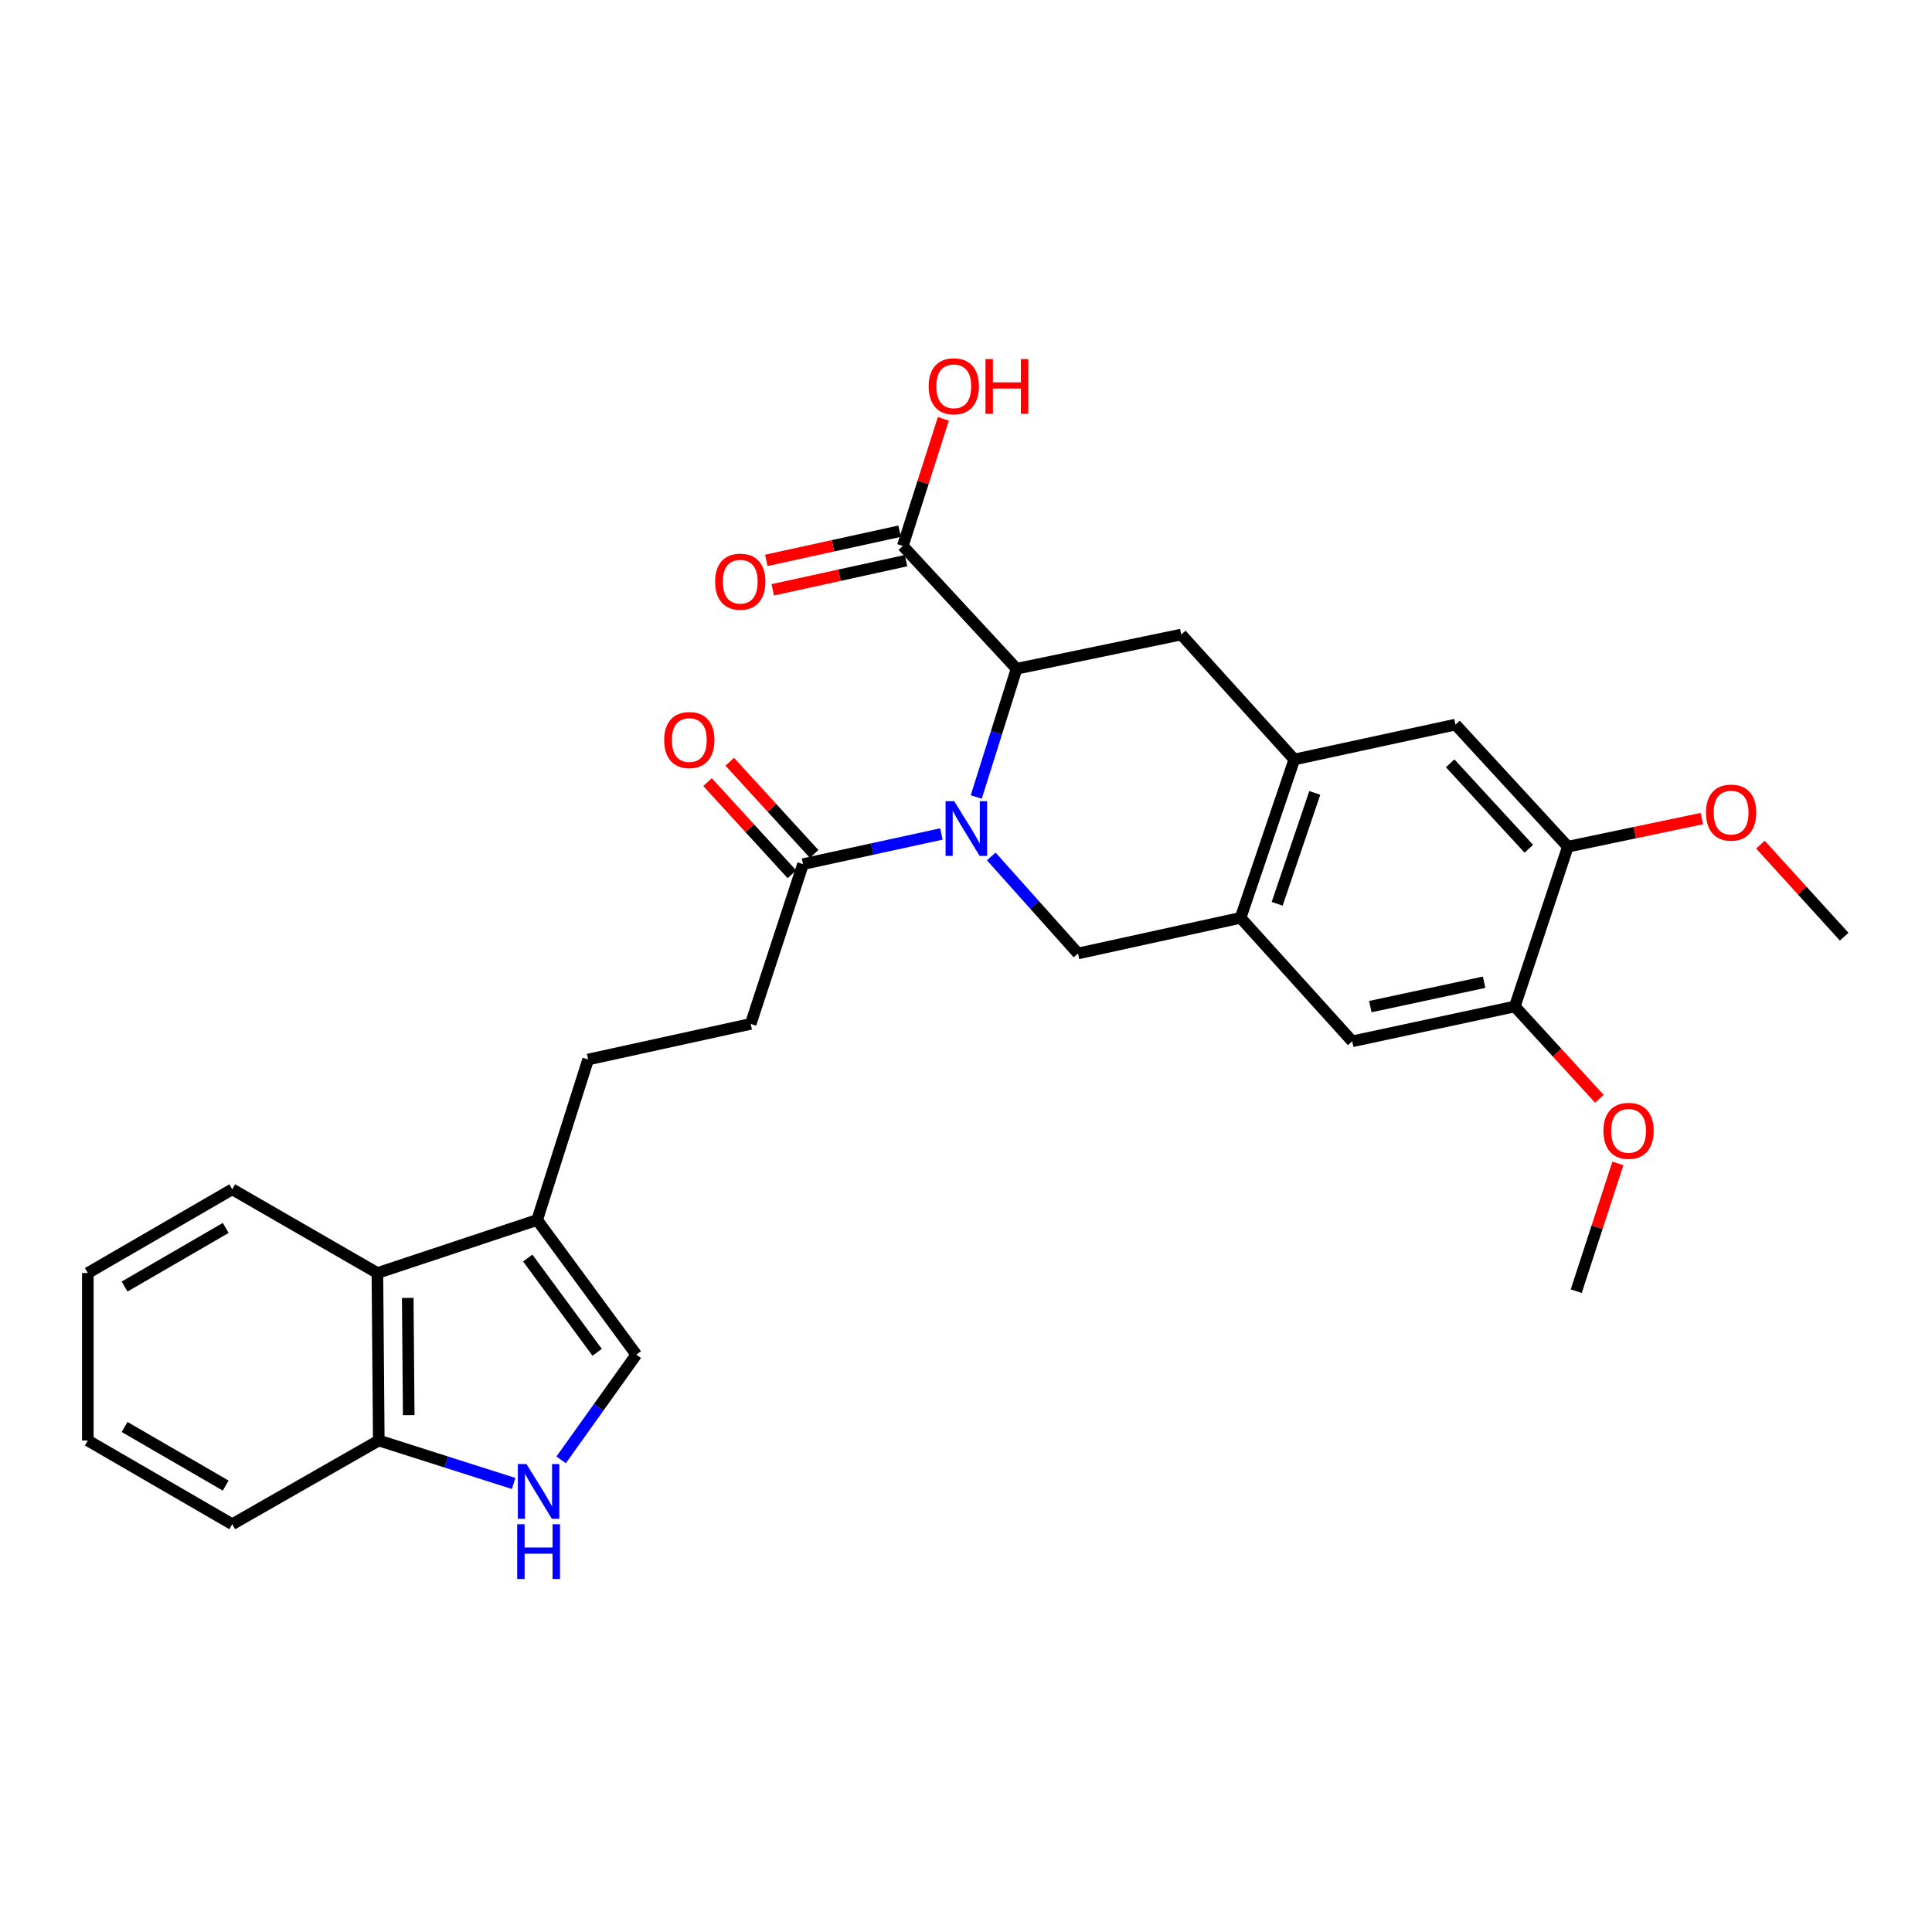 <?xml version='1.0' encoding='iso-8859-1'?>
<svg version='1.1' baseProfile='full'
              xmlns='http://www.w3.org/2000/svg'
                      xmlns:rdkit='http://www.rdkit.org/xml'
                      xmlns:xlink='http://www.w3.org/1999/xlink'
                  xml:space='preserve'
width='1000px' height='1000px' viewBox='0 0 1000 1000'>
<!-- END OF HEADER -->
<rect style='opacity:1.0;fill:#FFFFFF;stroke:none' width='1000' height='1000' x='0' y='0'> </rect>
<path class='bond-0' d='M 505.307,412.523 L 515.741,379.335' style='fill:none;fill-rule:evenodd;stroke:#0000FF;stroke-width:6px;stroke-linecap:butt;stroke-linejoin:miter;stroke-opacity:1' />
<path class='bond-0' d='M 515.741,379.335 L 526.176,346.146' style='fill:none;fill-rule:evenodd;stroke:#000000;stroke-width:6px;stroke-linecap:butt;stroke-linejoin:miter;stroke-opacity:1' />
<path class='bond-1' d='M 513.081,443.292 L 535.525,468.401' style='fill:none;fill-rule:evenodd;stroke:#0000FF;stroke-width:6px;stroke-linecap:butt;stroke-linejoin:miter;stroke-opacity:1' />
<path class='bond-1' d='M 535.525,468.401 L 557.968,493.51' style='fill:none;fill-rule:evenodd;stroke:#000000;stroke-width:6px;stroke-linecap:butt;stroke-linejoin:miter;stroke-opacity:1' />
<path class='bond-2' d='M 487.271,431.662 L 451.46,439.466' style='fill:none;fill-rule:evenodd;stroke:#0000FF;stroke-width:6px;stroke-linecap:butt;stroke-linejoin:miter;stroke-opacity:1' />
<path class='bond-2' d='M 451.46,439.466 L 415.649,447.269' style='fill:none;fill-rule:evenodd;stroke:#000000;stroke-width:6px;stroke-linecap:butt;stroke-linejoin:miter;stroke-opacity:1' />
<path class='bond-6' d='M 526.176,346.146 L 611.411,328.439' style='fill:none;fill-rule:evenodd;stroke:#000000;stroke-width:6px;stroke-linecap:butt;stroke-linejoin:miter;stroke-opacity:1' />
<path class='bond-9' d='M 526.176,346.146 L 467.298,282.571' style='fill:none;fill-rule:evenodd;stroke:#000000;stroke-width:6px;stroke-linecap:butt;stroke-linejoin:miter;stroke-opacity:1' />
<path class='bond-3' d='M 557.968,493.51 L 642.12,475.074' style='fill:none;fill-rule:evenodd;stroke:#000000;stroke-width:6px;stroke-linecap:butt;stroke-linejoin:miter;stroke-opacity:1' />
<path class='bond-16' d='M 415.649,447.269 L 388.563,529.974' style='fill:none;fill-rule:evenodd;stroke:#000000;stroke-width:6px;stroke-linecap:butt;stroke-linejoin:miter;stroke-opacity:1' />
<path class='bond-18' d='M 421.403,442.002 L 399.562,418.142' style='fill:none;fill-rule:evenodd;stroke:#000000;stroke-width:6px;stroke-linecap:butt;stroke-linejoin:miter;stroke-opacity:1' />
<path class='bond-18' d='M 399.562,418.142 L 377.722,394.282' style='fill:none;fill-rule:evenodd;stroke:#FF0000;stroke-width:6px;stroke-linecap:butt;stroke-linejoin:miter;stroke-opacity:1' />
<path class='bond-18' d='M 409.895,452.536 L 388.054,428.676' style='fill:none;fill-rule:evenodd;stroke:#000000;stroke-width:6px;stroke-linecap:butt;stroke-linejoin:miter;stroke-opacity:1' />
<path class='bond-18' d='M 388.054,428.676 L 366.214,404.816' style='fill:none;fill-rule:evenodd;stroke:#FF0000;stroke-width:6px;stroke-linecap:butt;stroke-linejoin:miter;stroke-opacity:1' />
<path class='bond-4' d='M 642.12,475.074 L 669.933,393.098' style='fill:none;fill-rule:evenodd;stroke:#000000;stroke-width:6px;stroke-linecap:butt;stroke-linejoin:miter;stroke-opacity:1' />
<path class='bond-4' d='M 661.066,467.79 L 680.535,410.407' style='fill:none;fill-rule:evenodd;stroke:#000000;stroke-width:6px;stroke-linecap:butt;stroke-linejoin:miter;stroke-opacity:1' />
<path class='bond-12' d='M 642.12,475.074 L 699.914,538.988' style='fill:none;fill-rule:evenodd;stroke:#000000;stroke-width:6px;stroke-linecap:butt;stroke-linejoin:miter;stroke-opacity:1' />
<path class='bond-11' d='M 669.933,393.098 L 753.357,375.043' style='fill:none;fill-rule:evenodd;stroke:#000000;stroke-width:6px;stroke-linecap:butt;stroke-linejoin:miter;stroke-opacity:1' />
<path class='bond-29' d='M 669.933,393.098 L 611.411,328.439' style='fill:none;fill-rule:evenodd;stroke:#000000;stroke-width:6px;stroke-linecap:butt;stroke-linejoin:miter;stroke-opacity:1' />
<path class='bond-5' d='M 290.442,755.624 L 309.895,728.394' style='fill:none;fill-rule:evenodd;stroke:#0000FF;stroke-width:6px;stroke-linecap:butt;stroke-linejoin:miter;stroke-opacity:1' />
<path class='bond-5' d='M 309.895,728.394 L 329.347,701.164' style='fill:none;fill-rule:evenodd;stroke:#000000;stroke-width:6px;stroke-linecap:butt;stroke-linejoin:miter;stroke-opacity:1' />
<path class='bond-31' d='M 265.863,767.845 L 230.961,756.723' style='fill:none;fill-rule:evenodd;stroke:#0000FF;stroke-width:6px;stroke-linecap:butt;stroke-linejoin:miter;stroke-opacity:1' />
<path class='bond-31' d='M 230.961,756.723 L 196.06,745.602' style='fill:none;fill-rule:evenodd;stroke:#000000;stroke-width:6px;stroke-linecap:butt;stroke-linejoin:miter;stroke-opacity:1' />
<path class='bond-7' d='M 278.036,631.46 L 304.42,548.392' style='fill:none;fill-rule:evenodd;stroke:#000000;stroke-width:6px;stroke-linecap:butt;stroke-linejoin:miter;stroke-opacity:1' />
<path class='bond-8' d='M 278.036,631.46 L 329.347,701.164' style='fill:none;fill-rule:evenodd;stroke:#000000;stroke-width:6px;stroke-linecap:butt;stroke-linejoin:miter;stroke-opacity:1' />
<path class='bond-8' d='M 273.169,651.165 L 309.086,699.957' style='fill:none;fill-rule:evenodd;stroke:#000000;stroke-width:6px;stroke-linecap:butt;stroke-linejoin:miter;stroke-opacity:1' />
<path class='bond-10' d='M 278.036,631.46 L 195.34,658.919' style='fill:none;fill-rule:evenodd;stroke:#000000;stroke-width:6px;stroke-linecap:butt;stroke-linejoin:miter;stroke-opacity:1' />
<path class='bond-19' d='M 465.63,274.95 L 431.135,282.501' style='fill:none;fill-rule:evenodd;stroke:#000000;stroke-width:6px;stroke-linecap:butt;stroke-linejoin:miter;stroke-opacity:1' />
<path class='bond-19' d='M 431.135,282.501 L 396.64,290.052' style='fill:none;fill-rule:evenodd;stroke:#FF0000;stroke-width:6px;stroke-linecap:butt;stroke-linejoin:miter;stroke-opacity:1' />
<path class='bond-19' d='M 468.966,290.191 L 434.471,297.742' style='fill:none;fill-rule:evenodd;stroke:#000000;stroke-width:6px;stroke-linecap:butt;stroke-linejoin:miter;stroke-opacity:1' />
<path class='bond-19' d='M 434.471,297.742 L 399.976,305.292' style='fill:none;fill-rule:evenodd;stroke:#FF0000;stroke-width:6px;stroke-linecap:butt;stroke-linejoin:miter;stroke-opacity:1' />
<path class='bond-20' d='M 467.298,282.571 L 477.789,249.684' style='fill:none;fill-rule:evenodd;stroke:#000000;stroke-width:6px;stroke-linecap:butt;stroke-linejoin:miter;stroke-opacity:1' />
<path class='bond-20' d='M 477.789,249.684 L 488.281,216.797' style='fill:none;fill-rule:evenodd;stroke:#FF0000;stroke-width:6px;stroke-linecap:butt;stroke-linejoin:miter;stroke-opacity:1' />
<path class='bond-15' d='M 195.34,658.919 L 196.06,745.602' style='fill:none;fill-rule:evenodd;stroke:#000000;stroke-width:6px;stroke-linecap:butt;stroke-linejoin:miter;stroke-opacity:1' />
<path class='bond-15' d='M 211.049,671.792 L 211.553,732.47' style='fill:none;fill-rule:evenodd;stroke:#000000;stroke-width:6px;stroke-linecap:butt;stroke-linejoin:miter;stroke-opacity:1' />
<path class='bond-23' d='M 195.34,658.919 L 120.211,615.582' style='fill:none;fill-rule:evenodd;stroke:#000000;stroke-width:6px;stroke-linecap:butt;stroke-linejoin:miter;stroke-opacity:1' />
<path class='bond-30' d='M 753.357,375.043 L 811.524,438.238' style='fill:none;fill-rule:evenodd;stroke:#000000;stroke-width:6px;stroke-linecap:butt;stroke-linejoin:miter;stroke-opacity:1' />
<path class='bond-30' d='M 750.603,395.088 L 791.32,439.324' style='fill:none;fill-rule:evenodd;stroke:#000000;stroke-width:6px;stroke-linecap:butt;stroke-linejoin:miter;stroke-opacity:1' />
<path class='bond-13' d='M 699.914,538.988 L 784.066,520.951' style='fill:none;fill-rule:evenodd;stroke:#000000;stroke-width:6px;stroke-linecap:butt;stroke-linejoin:miter;stroke-opacity:1' />
<path class='bond-13' d='M 709.267,521.027 L 768.174,508.401' style='fill:none;fill-rule:evenodd;stroke:#000000;stroke-width:6px;stroke-linecap:butt;stroke-linejoin:miter;stroke-opacity:1' />
<path class='bond-14' d='M 784.066,520.951 L 811.524,438.238' style='fill:none;fill-rule:evenodd;stroke:#000000;stroke-width:6px;stroke-linecap:butt;stroke-linejoin:miter;stroke-opacity:1' />
<path class='bond-22' d='M 784.066,520.951 L 805.949,544.844' style='fill:none;fill-rule:evenodd;stroke:#000000;stroke-width:6px;stroke-linecap:butt;stroke-linejoin:miter;stroke-opacity:1' />
<path class='bond-22' d='M 805.949,544.844 L 827.833,568.738' style='fill:none;fill-rule:evenodd;stroke:#FF0000;stroke-width:6px;stroke-linecap:butt;stroke-linejoin:miter;stroke-opacity:1' />
<path class='bond-21' d='M 811.524,438.238 L 846.195,430.969' style='fill:none;fill-rule:evenodd;stroke:#000000;stroke-width:6px;stroke-linecap:butt;stroke-linejoin:miter;stroke-opacity:1' />
<path class='bond-21' d='M 846.195,430.969 L 880.865,423.7' style='fill:none;fill-rule:evenodd;stroke:#FF0000;stroke-width:6px;stroke-linecap:butt;stroke-linejoin:miter;stroke-opacity:1' />
<path class='bond-24' d='M 196.06,745.602 L 120.211,788.939' style='fill:none;fill-rule:evenodd;stroke:#000000;stroke-width:6px;stroke-linecap:butt;stroke-linejoin:miter;stroke-opacity:1' />
<path class='bond-17' d='M 388.563,529.974 L 304.42,548.392' style='fill:none;fill-rule:evenodd;stroke:#000000;stroke-width:6px;stroke-linecap:butt;stroke-linejoin:miter;stroke-opacity:1' />
<path class='bond-25' d='M 911.197,437.194 L 932.871,461.009' style='fill:none;fill-rule:evenodd;stroke:#FF0000;stroke-width:6px;stroke-linecap:butt;stroke-linejoin:miter;stroke-opacity:1' />
<path class='bond-25' d='M 932.871,461.009 L 954.545,484.825' style='fill:none;fill-rule:evenodd;stroke:#000000;stroke-width:6px;stroke-linecap:butt;stroke-linejoin:miter;stroke-opacity:1' />
<path class='bond-26' d='M 837.419,602.182 L 826.639,635.248' style='fill:none;fill-rule:evenodd;stroke:#FF0000;stroke-width:6px;stroke-linecap:butt;stroke-linejoin:miter;stroke-opacity:1' />
<path class='bond-26' d='M 826.639,635.248 L 815.858,668.314' style='fill:none;fill-rule:evenodd;stroke:#000000;stroke-width:6px;stroke-linecap:butt;stroke-linejoin:miter;stroke-opacity:1' />
<path class='bond-27' d='M 120.211,615.582 L 45.455,658.919' style='fill:none;fill-rule:evenodd;stroke:#000000;stroke-width:6px;stroke-linecap:butt;stroke-linejoin:miter;stroke-opacity:1' />
<path class='bond-27' d='M 116.822,635.58 L 64.493,665.916' style='fill:none;fill-rule:evenodd;stroke:#000000;stroke-width:6px;stroke-linecap:butt;stroke-linejoin:miter;stroke-opacity:1' />
<path class='bond-32' d='M 120.211,788.939 L 45.455,745.602' style='fill:none;fill-rule:evenodd;stroke:#000000;stroke-width:6px;stroke-linecap:butt;stroke-linejoin:miter;stroke-opacity:1' />
<path class='bond-32' d='M 116.822,768.941 L 64.493,738.605' style='fill:none;fill-rule:evenodd;stroke:#000000;stroke-width:6px;stroke-linecap:butt;stroke-linejoin:miter;stroke-opacity:1' />
<path class='bond-28' d='M 45.455,658.919 L 45.455,745.602' style='fill:none;fill-rule:evenodd;stroke:#000000;stroke-width:6px;stroke-linecap:butt;stroke-linejoin:miter;stroke-opacity:1' />
<path  class='atom-0' d='M 493.913 414.691
L 503.193 429.691
Q 504.113 431.171, 505.593 433.851
Q 507.073 436.531, 507.153 436.691
L 507.153 414.691
L 510.913 414.691
L 510.913 443.011
L 507.033 443.011
L 497.073 426.611
Q 495.913 424.691, 494.673 422.491
Q 493.473 420.291, 493.113 419.611
L 493.113 443.011
L 489.433 443.011
L 489.433 414.691
L 493.913 414.691
' fill='#0000FF'/>
<path  class='atom-6' d='M 272.513 757.799
L 281.793 772.799
Q 282.713 774.279, 284.193 776.959
Q 285.673 779.639, 285.753 779.799
L 285.753 757.799
L 289.513 757.799
L 289.513 786.119
L 285.633 786.119
L 275.673 769.719
Q 274.513 767.799, 273.273 765.599
Q 272.073 763.399, 271.713 762.719
L 271.713 786.119
L 268.033 786.119
L 268.033 757.799
L 272.513 757.799
' fill='#0000FF'/>
<path  class='atom-6' d='M 267.693 788.951
L 271.533 788.951
L 271.533 800.991
L 286.013 800.991
L 286.013 788.951
L 289.853 788.951
L 289.853 817.271
L 286.013 817.271
L 286.013 804.191
L 271.533 804.191
L 271.533 817.271
L 267.693 817.271
L 267.693 788.951
' fill='#0000FF'/>
<path  class='atom-19' d='M 343.788 383.045
Q 343.788 376.245, 347.148 372.445
Q 350.508 368.645, 356.788 368.645
Q 363.068 368.645, 366.428 372.445
Q 369.788 376.245, 369.788 383.045
Q 369.788 389.925, 366.388 393.845
Q 362.988 397.725, 356.788 397.725
Q 350.548 397.725, 347.148 393.845
Q 343.788 389.965, 343.788 383.045
M 356.788 394.525
Q 361.108 394.525, 363.428 391.645
Q 365.788 388.725, 365.788 383.045
Q 365.788 377.485, 363.428 374.685
Q 361.108 371.845, 356.788 371.845
Q 352.468 371.845, 350.108 374.645
Q 347.788 377.445, 347.788 383.045
Q 347.788 388.765, 350.108 391.645
Q 352.468 394.525, 356.788 394.525
' fill='#FF0000'/>
<path  class='atom-20' d='M 370.155 301.069
Q 370.155 294.269, 373.515 290.469
Q 376.875 286.669, 383.155 286.669
Q 389.435 286.669, 392.795 290.469
Q 396.155 294.269, 396.155 301.069
Q 396.155 307.949, 392.755 311.869
Q 389.355 315.749, 383.155 315.749
Q 376.915 315.749, 373.515 311.869
Q 370.155 307.989, 370.155 301.069
M 383.155 312.549
Q 387.475 312.549, 389.795 309.669
Q 392.155 306.749, 392.155 301.069
Q 392.155 295.509, 389.795 292.709
Q 387.475 289.869, 383.155 289.869
Q 378.835 289.869, 376.475 292.669
Q 374.155 295.469, 374.155 301.069
Q 374.155 306.789, 376.475 309.669
Q 378.835 312.549, 383.155 312.549
' fill='#FF0000'/>
<path  class='atom-21' d='M 480.681 199.946
Q 480.681 193.146, 484.041 189.346
Q 487.401 185.546, 493.681 185.546
Q 499.961 185.546, 503.321 189.346
Q 506.681 193.146, 506.681 199.946
Q 506.681 206.826, 503.281 210.746
Q 499.881 214.626, 493.681 214.626
Q 487.441 214.626, 484.041 210.746
Q 480.681 206.866, 480.681 199.946
M 493.681 211.426
Q 498.001 211.426, 500.321 208.546
Q 502.681 205.626, 502.681 199.946
Q 502.681 194.386, 500.321 191.586
Q 498.001 188.746, 493.681 188.746
Q 489.361 188.746, 487.001 191.546
Q 484.681 194.346, 484.681 199.946
Q 484.681 205.666, 487.001 208.546
Q 489.361 211.426, 493.681 211.426
' fill='#FF0000'/>
<path  class='atom-21' d='M 510.081 185.866
L 513.921 185.866
L 513.921 197.906
L 528.401 197.906
L 528.401 185.866
L 532.241 185.866
L 532.241 214.186
L 528.401 214.186
L 528.401 201.106
L 513.921 201.106
L 513.921 214.186
L 510.081 214.186
L 510.081 185.866
' fill='#FF0000'/>
<path  class='atom-22' d='M 883.023 420.601
Q 883.023 413.801, 886.383 410.001
Q 889.743 406.201, 896.023 406.201
Q 902.303 406.201, 905.663 410.001
Q 909.023 413.801, 909.023 420.601
Q 909.023 427.481, 905.623 431.401
Q 902.223 435.281, 896.023 435.281
Q 889.783 435.281, 886.383 431.401
Q 883.023 427.521, 883.023 420.601
M 896.023 432.081
Q 900.343 432.081, 902.663 429.201
Q 905.023 426.281, 905.023 420.601
Q 905.023 415.041, 902.663 412.241
Q 900.343 409.401, 896.023 409.401
Q 891.703 409.401, 889.343 412.201
Q 887.023 415.001, 887.023 420.601
Q 887.023 426.321, 889.343 429.201
Q 891.703 432.081, 896.023 432.081
' fill='#FF0000'/>
<path  class='atom-23' d='M 829.944 585.317
Q 829.944 578.517, 833.304 574.717
Q 836.664 570.917, 842.944 570.917
Q 849.224 570.917, 852.584 574.717
Q 855.944 578.517, 855.944 585.317
Q 855.944 592.197, 852.544 596.117
Q 849.144 599.997, 842.944 599.997
Q 836.704 599.997, 833.304 596.117
Q 829.944 592.237, 829.944 585.317
M 842.944 596.797
Q 847.264 596.797, 849.584 593.917
Q 851.944 590.997, 851.944 585.317
Q 851.944 579.757, 849.584 576.957
Q 847.264 574.117, 842.944 574.117
Q 838.624 574.117, 836.264 576.917
Q 833.944 579.717, 833.944 585.317
Q 833.944 591.037, 836.264 593.917
Q 838.624 596.797, 842.944 596.797
' fill='#FF0000'/>
</svg>
